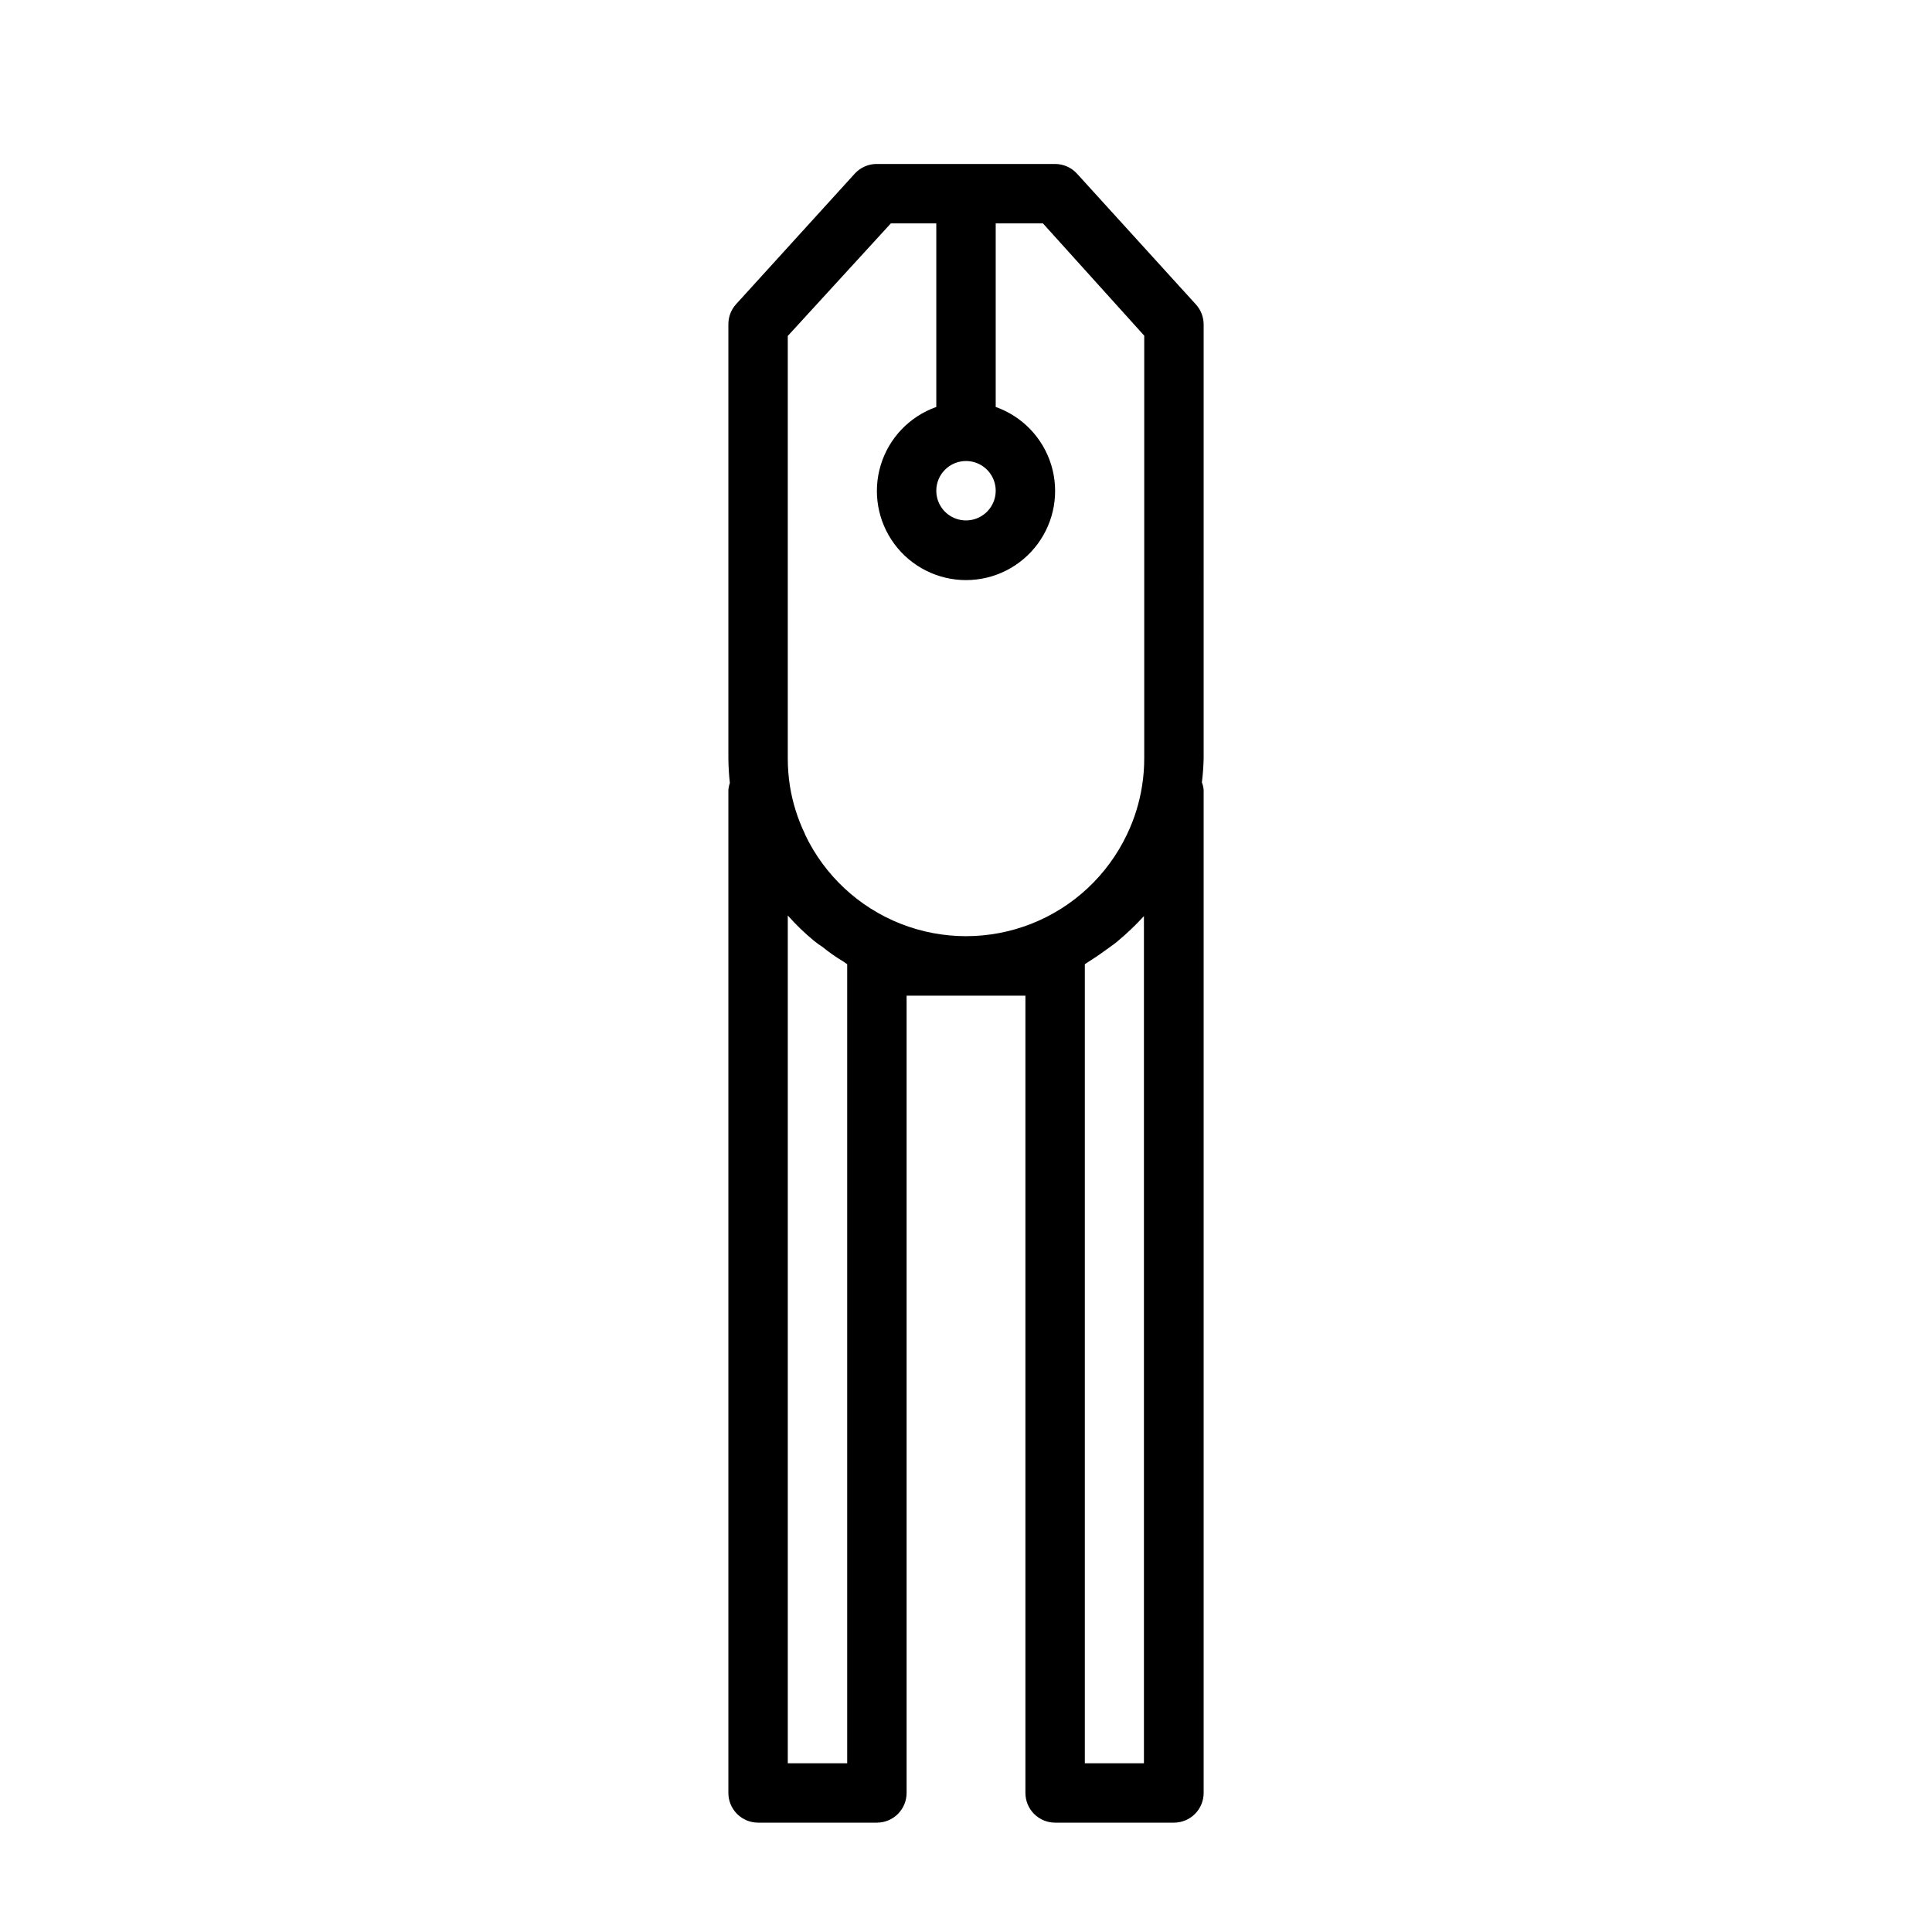 <?xml version="1.0" encoding="UTF-8"?>
<!-- Uploaded to: SVG Repo, www.svgrepo.com, Generator: SVG Repo Mixer Tools -->
<svg fill="#000000" width="800px" height="800px" version="1.1" viewBox="144 144 512 512" xmlns="http://www.w3.org/2000/svg">
 <path d="m462.98 229.96c-0.008-1.949-0.738-3.828-2.047-5.273l-31.488-34.637c-1.488-1.648-3.606-2.59-5.828-2.598h-47.23c-2.211-0.016-4.324 0.898-5.824 2.519l-31.488 34.637c-1.332 1.465-2.062 3.375-2.047 5.352v114.93c0.016 2.211 0.148 4.418 0.391 6.613-0.211 0.609-0.344 1.242-0.391 1.887v265.76c0 2.086 0.828 4.09 2.305 5.566 1.477 1.477 3.477 2.305 5.566 2.305h31.488c2.086 0 4.09-0.828 5.566-2.305 1.477-1.477 2.305-3.481 2.305-5.566v-211.29h31.488v211.29c0 2.086 0.828 4.09 2.305 5.566 1.477 1.477 3.481 2.305 5.566 2.305h31.488c2.09 0 4.09-0.828 5.566-2.305 1.477-1.477 2.309-3.481 2.309-5.566v-265.76c-0.047-0.703-0.207-1.395-0.473-2.047 0.273-2.141 0.43-4.293 0.473-6.453zm-62.977 36.215c3.184 0 6.055 1.918 7.269 4.859 1.219 2.941 0.547 6.324-1.703 8.578-2.254 2.25-5.641 2.926-8.582 1.707s-4.859-4.09-4.859-7.273c0-4.348 3.527-7.871 7.875-7.871zm-31.488 133.35v211.76h-15.746v-224.67c2.133 2.406 4.449 4.644 6.93 6.691 0.727 0.594 1.488 1.145 2.281 1.652 1.738 1.418 3.582 2.707 5.512 3.856zm-11.18-34.48c-1.957-4.059-3.312-8.383-4.016-12.832-0.371-2.422-0.555-4.871-0.551-7.32v-111.86l27.316-29.832h12.043v48.648c-7.059 2.496-12.516 8.191-14.707 15.352-2.191 7.16-0.859 14.938 3.594 20.957s11.5 9.574 18.988 9.574 14.531-3.555 18.984-9.574 5.789-13.797 3.598-20.957c-2.195-7.16-7.652-12.855-14.711-15.352v-48.648h12.516l26.844 29.754v111.94c0.008 2.426-0.176 4.848-0.551 7.242-0.691 4.504-2.043 8.883-4.016 12.988-5.137 10.816-14.191 19.281-25.328 23.676-11.141 4.394-23.535 4.394-34.672 0-11.141-4.394-20.195-12.859-25.332-23.676zm89.898 246.24h-15.742v-211.76l0.945-0.629c1.891-1.18 3.699-2.441 5.512-3.777 1.812-1.34 1.574-1.102 2.281-1.73l-0.004-0.004c2.461-2.043 4.777-4.25 6.93-6.613v224.51z"/>
</svg>